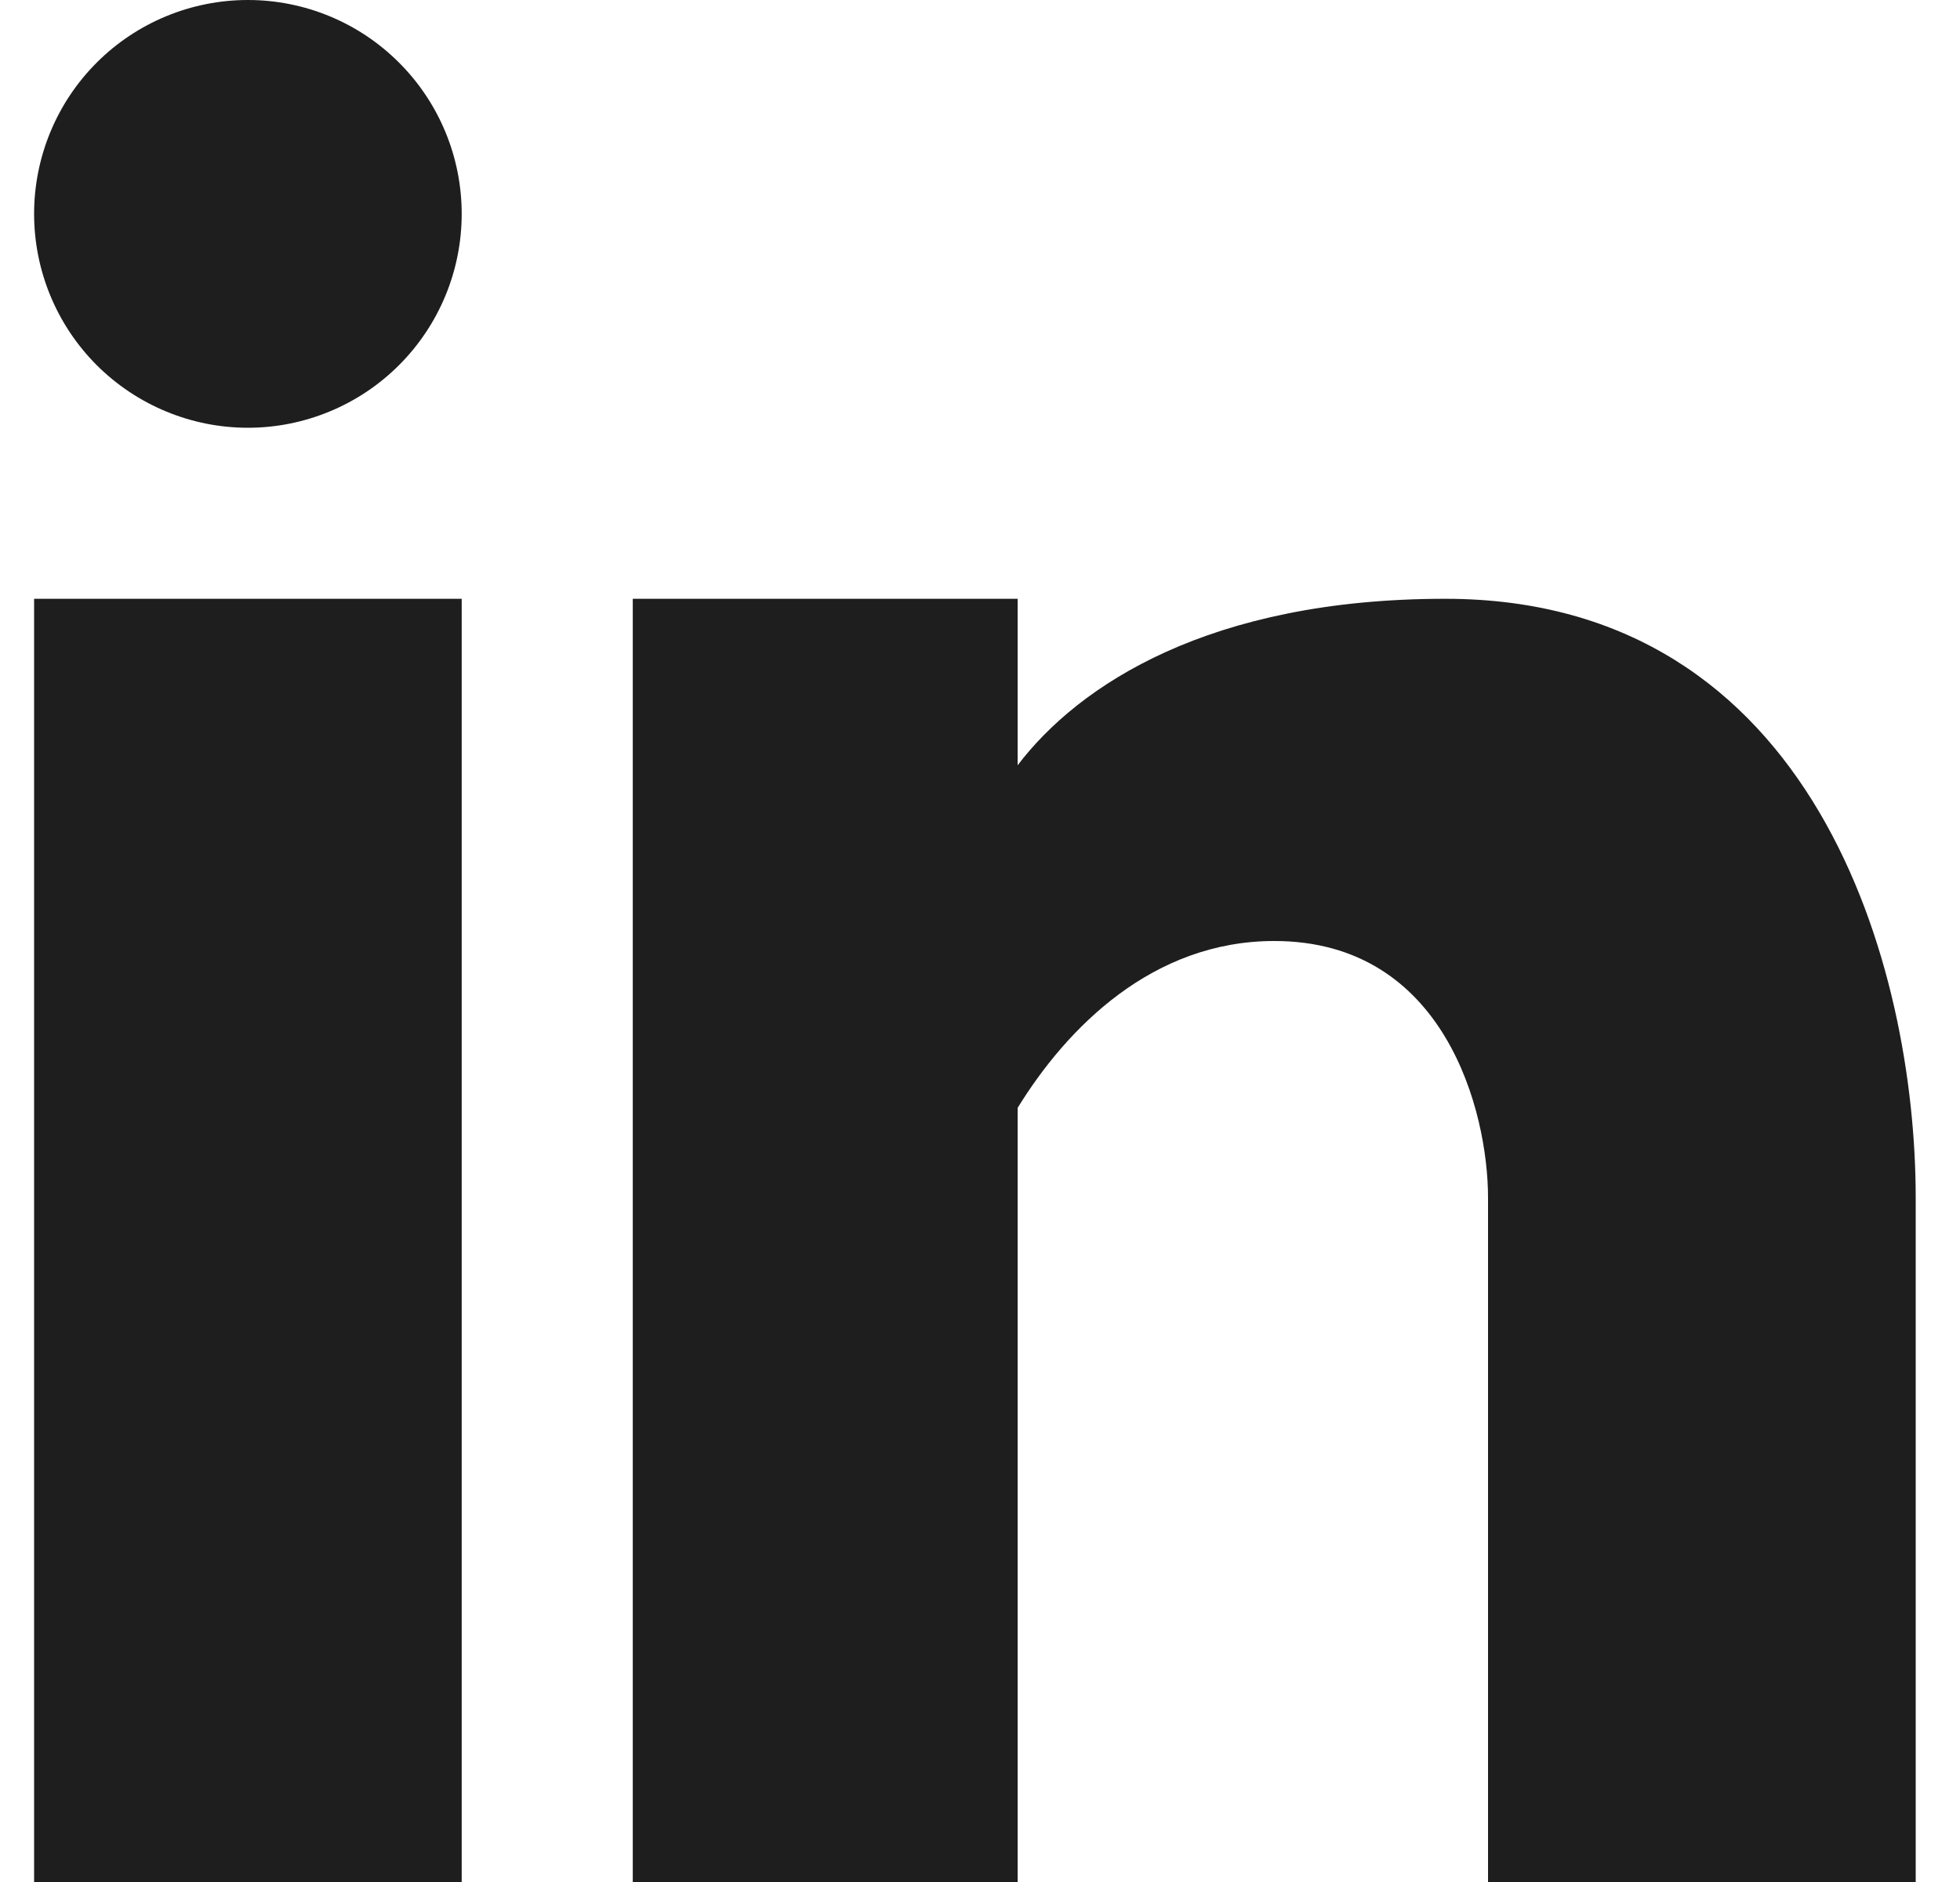 <svg width="25" height="24" viewBox="0 0 25 24" fill="none" xmlns="http://www.w3.org/2000/svg">
<path fill-rule="evenodd" clip-rule="evenodd" d="M3.162 5.455C3.885 5.455 4.579 5.167 5.09 4.656C5.602 4.144 5.889 3.451 5.889 2.727C5.889 2.004 5.602 1.31 5.09 0.799C4.579 0.287 3.885 0 3.162 0C2.439 0 1.745 0.287 1.233 0.799C0.722 1.31 0.435 2.004 0.435 2.727C0.435 3.451 0.722 4.144 1.233 4.656C1.745 5.167 2.439 5.455 3.162 5.455ZM5.889 24V7.636H0.435V24H5.889ZM8.071 7.636H12.98V9.759C13.761 8.733 15.43 7.636 18.435 7.636C23.158 7.636 24.435 12.349 24.435 15.273V24H18.98V15.273C18.98 14.182 18.435 12 16.253 12C14.704 12 13.613 13.1 12.98 14.128V24H8.071V7.636Z" fill="#1E1E1E"/>
</svg>
